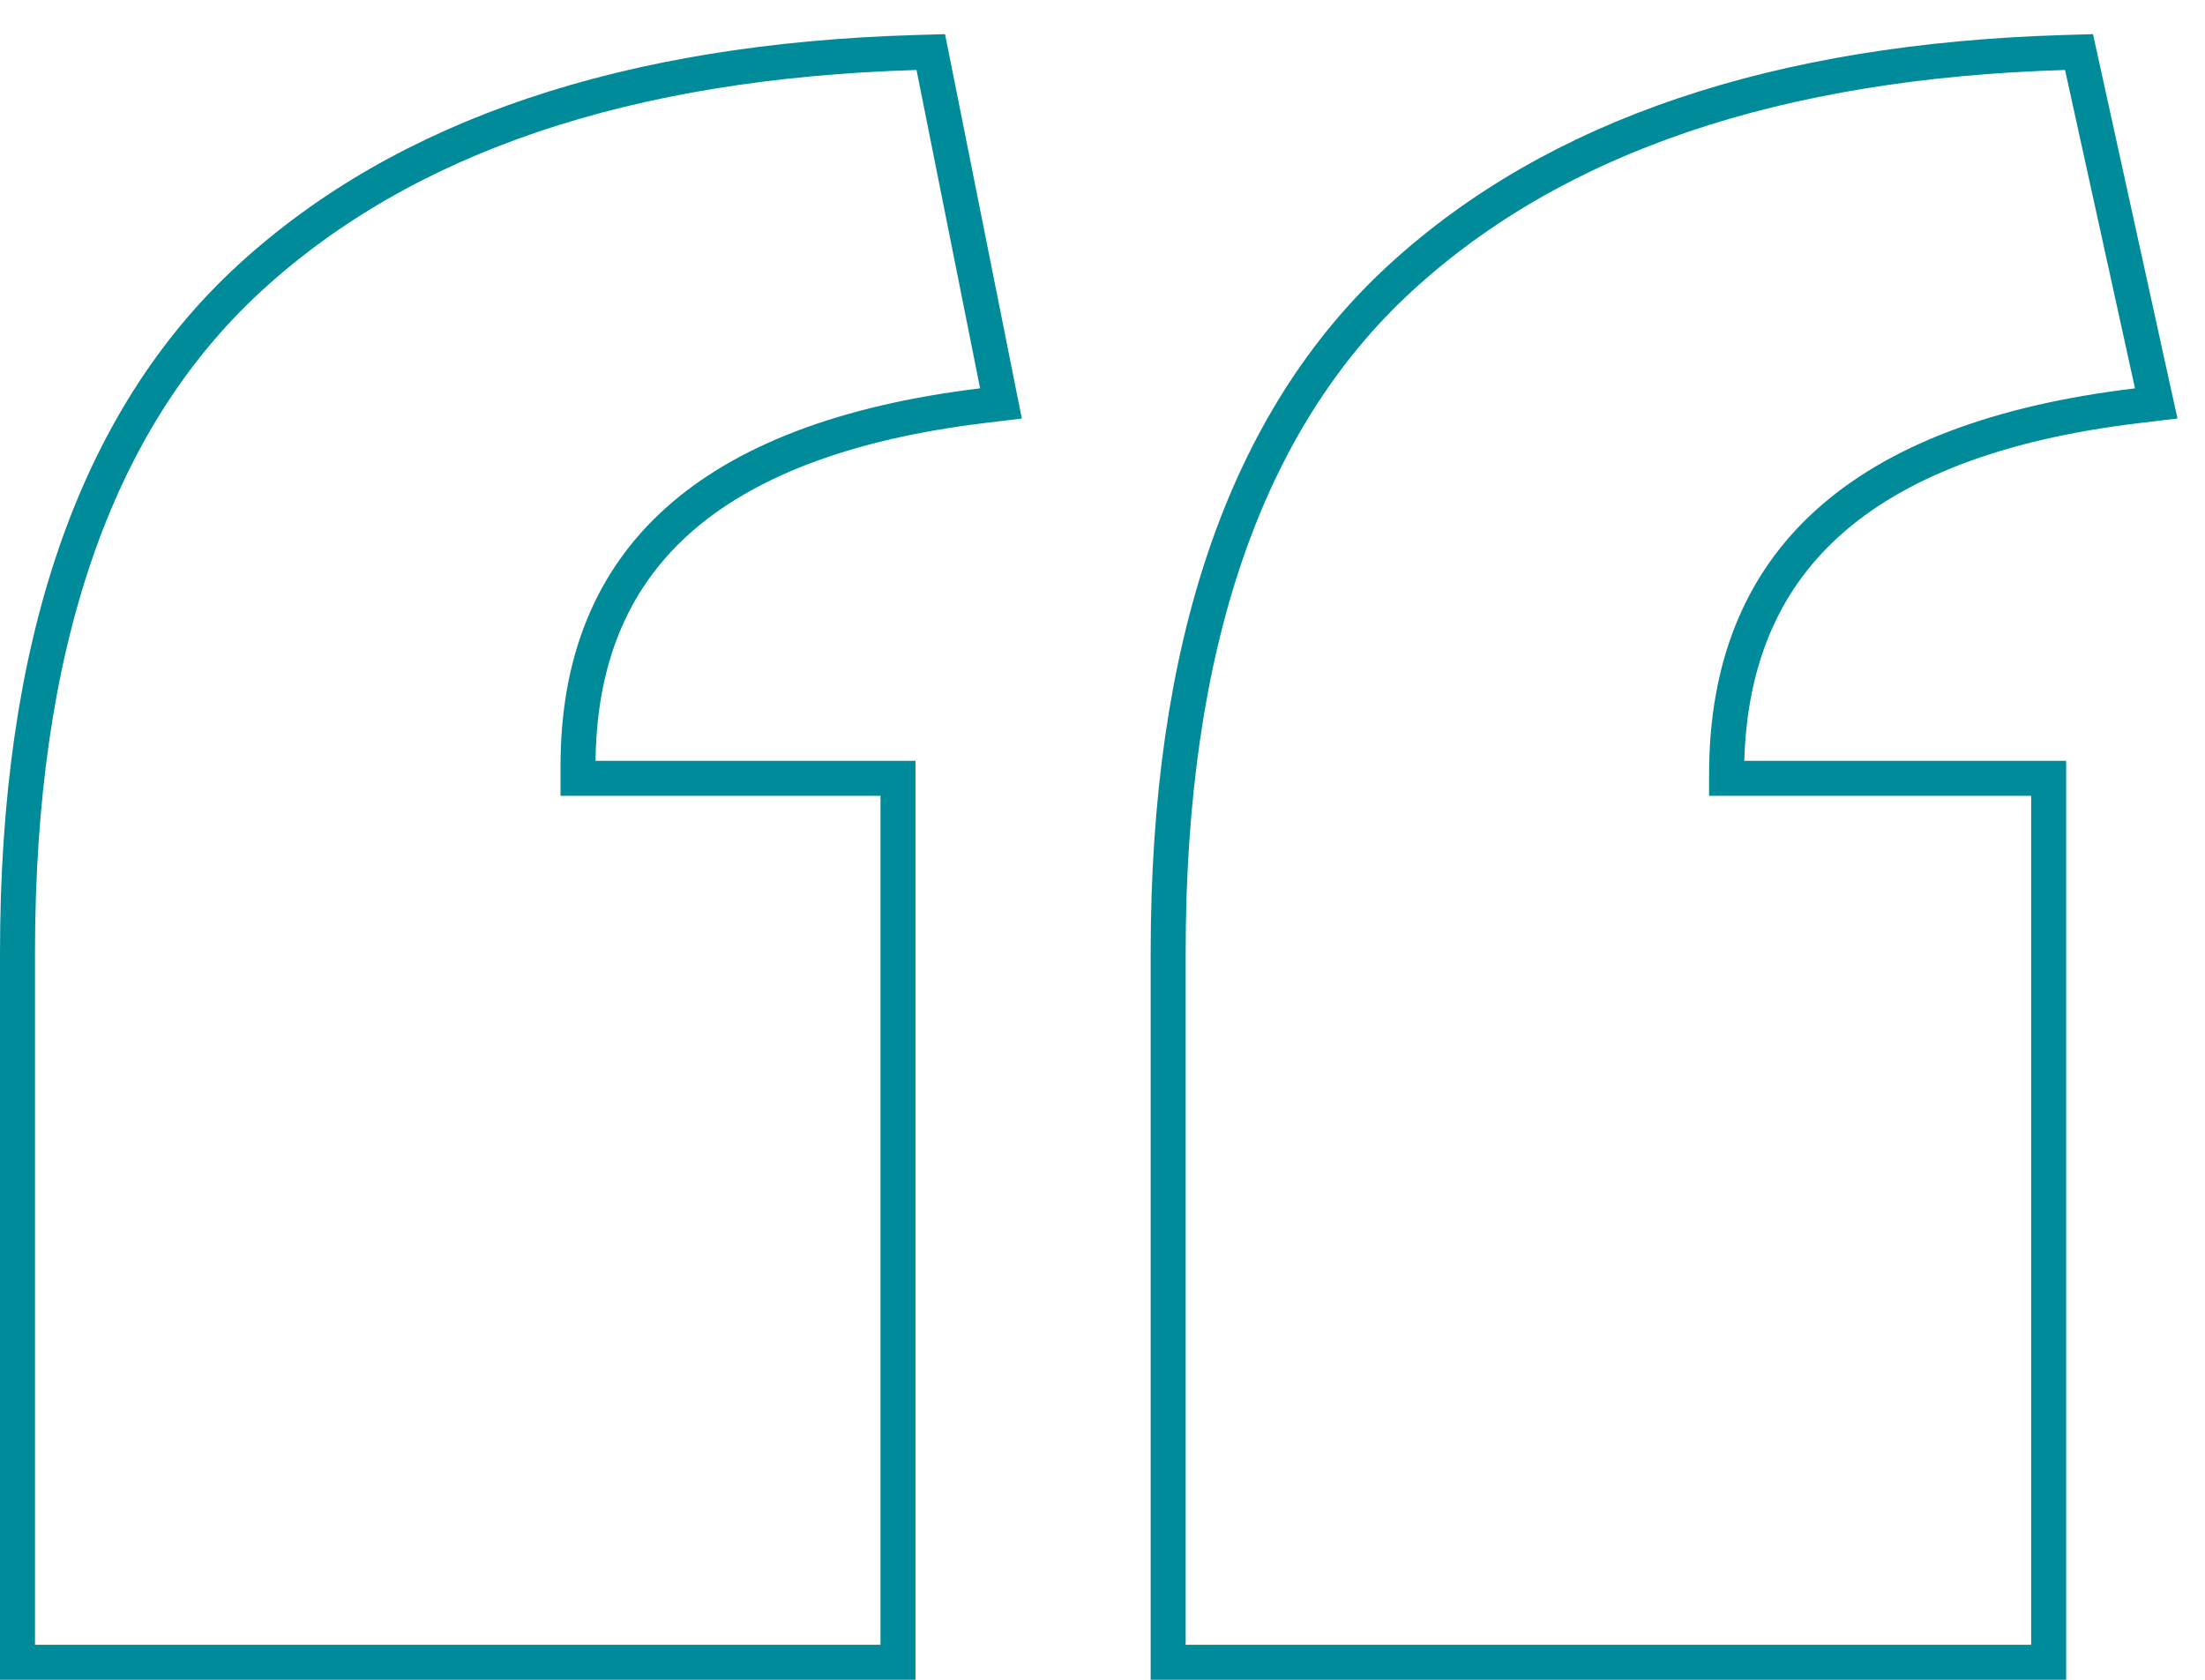 <svg width="63" height="48" viewBox="0 0 63 48" fill="none" xmlns="http://www.w3.org/2000/svg">
<path d="M0.5 47V47.5H1H25.157H25.657V47V22.741V22.241H25.157H16.515V21.892C16.515 18.896 17.471 16.584 19.347 14.895C21.239 13.191 24.122 12.072 28.063 11.593L28.599 11.528L28.493 10.999L26.677 1.902L26.594 1.488L26.172 1.5C17.945 1.745 11.577 3.869 7.14 7.939C2.677 12.033 0.5 18.504 0.5 27.229V47ZM33.376 47V47.5H33.876H58.033H58.533V47V22.741V22.241H58.033H49.331V22.135C49.331 19.056 50.303 16.683 52.209 14.955C54.131 13.211 57.058 12.072 61.059 11.594L61.607 11.528L61.488 10.99L59.49 1.893L59.401 1.488L58.987 1.5C50.8 1.745 44.452 3.869 40.016 7.939C35.553 12.033 33.376 18.504 33.376 27.229V47Z" stroke="#008B9A"/>
</svg>
